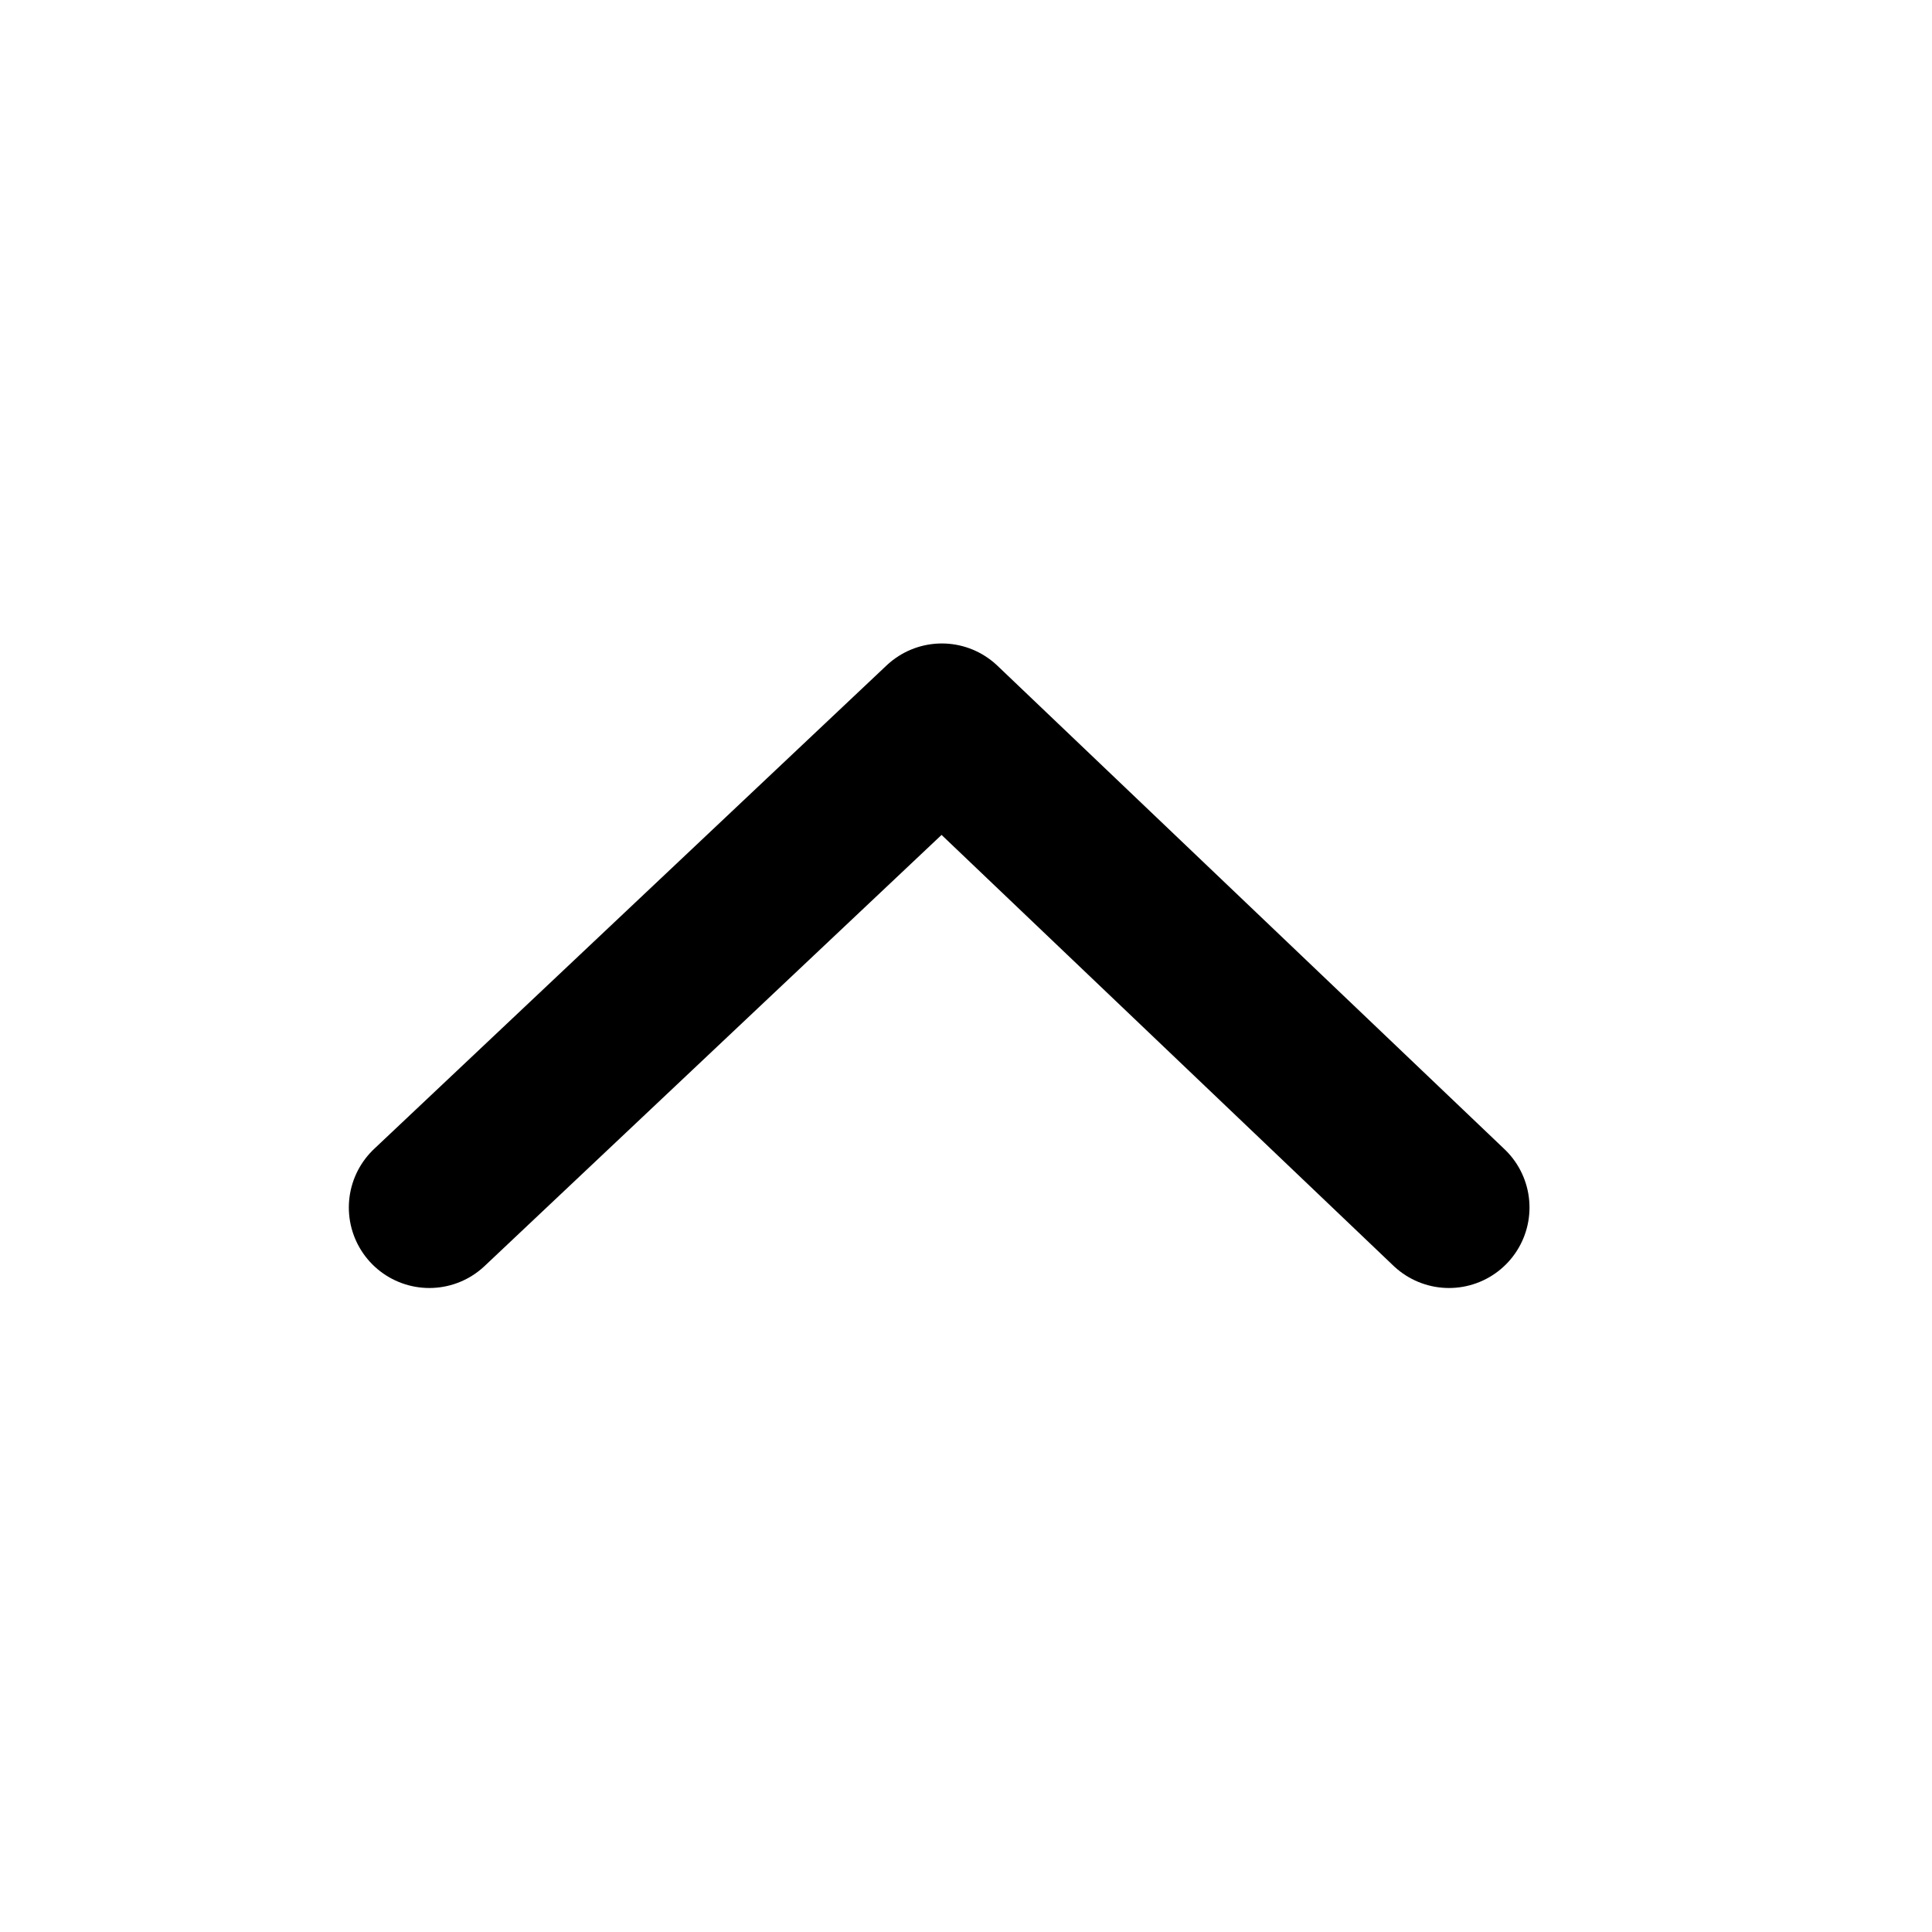 <svg width="18" height="18" viewBox="0 0 18 18" fill="none" xmlns="http://www.w3.org/2000/svg">
<path d="M13.5 11.25L8.775 6.745L4 11.25" stroke="black" stroke-width="1.5" stroke-linecap="round" stroke-linejoin="round"/>
</svg>
